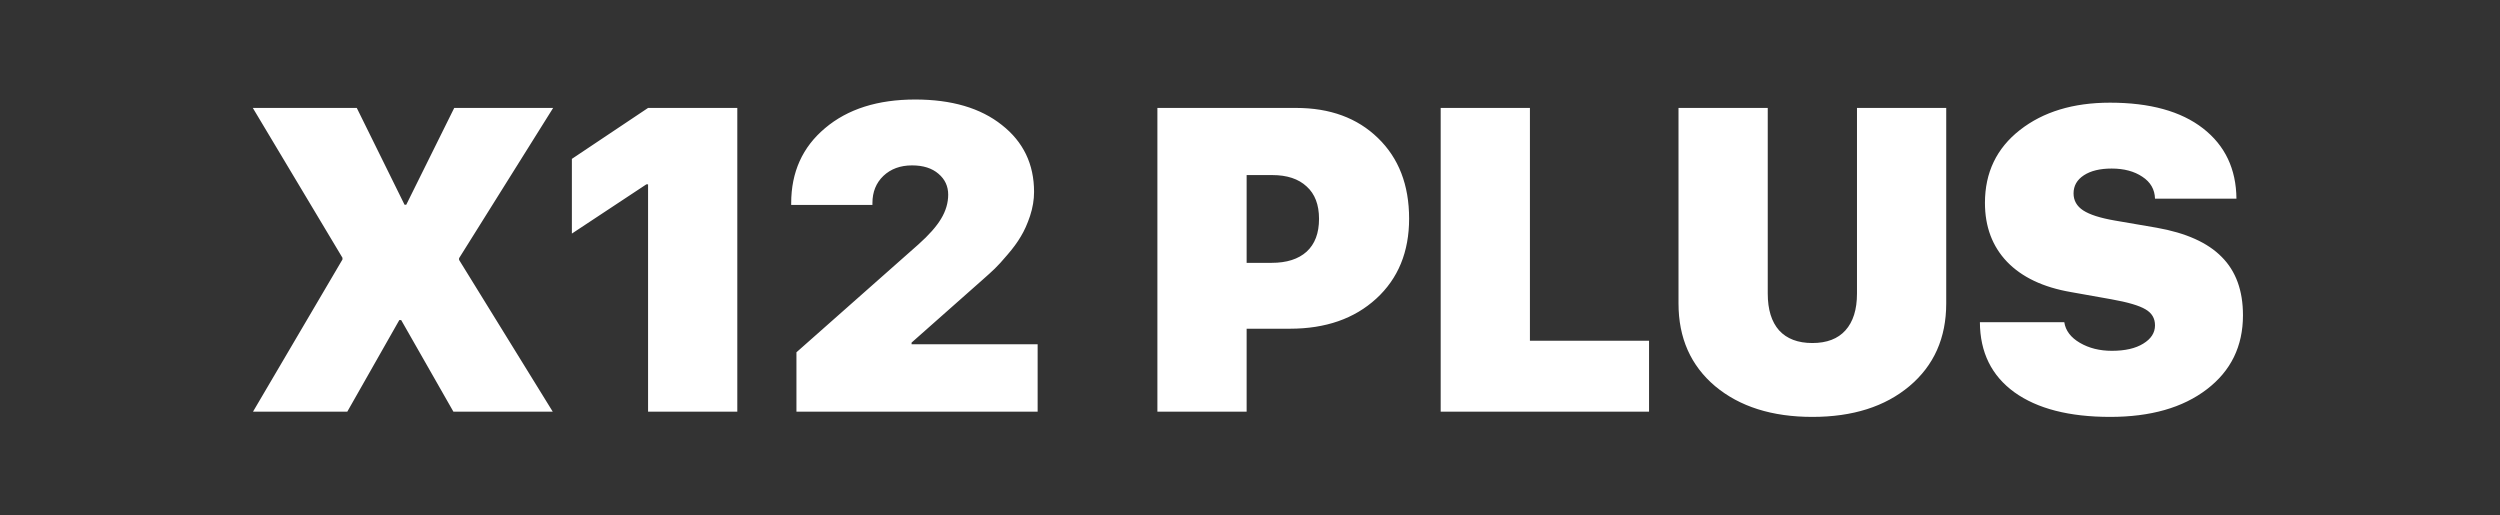 <?xml version="1.0" encoding="UTF-8"?> <svg xmlns="http://www.w3.org/2000/svg" width="1160" height="239" viewBox="0 0 1160 239" fill="none"><rect x="0" y="0" width="1160" height="239" fill="#333333" stroke="none"/><path d="M117.402 191L158.906 120.395V119.613L117.305 50.082H165.547L187.715 95.004H188.496L210.762 50.082H256.66L213.008 119.809V120.59L256.465 191H210.371L186.152 148.52H185.273L161.152 191H117.402ZM300.703 191V85.531H299.922L265.352 108.383V73.715L300.703 50.082H342.109V191H300.703ZM367.109 94.32C367.109 79.867 372.35 68.246 382.832 59.457C393.314 50.603 407.246 46.176 424.629 46.176C441.556 46.176 454.967 50.115 464.863 57.992C474.824 65.805 479.805 76.156 479.805 89.047C479.805 92.693 479.186 96.404 477.949 100.18C476.712 103.891 475.28 107.081 473.652 109.75C472.09 112.419 470.039 115.219 467.5 118.148C465.026 121.078 463.04 123.259 461.543 124.691C460.046 126.124 458.223 127.784 456.074 129.672L422.969 158.969V159.75H481.465V191H369.551V163.461L426.191 113.363C431.009 109.066 434.492 105.128 436.641 101.547C438.854 97.901 439.961 94.158 439.961 90.316C439.961 86.41 438.464 83.188 435.469 80.648C432.474 78.044 428.372 76.742 423.164 76.742C417.76 76.742 413.333 78.37 409.883 81.625C406.497 84.88 404.805 89.079 404.805 94.223V95.102H367.109V94.32ZM537.031 50.082H601.387C617.142 50.082 629.805 54.737 639.375 64.047C649.01 73.357 653.828 85.824 653.828 101.449C653.828 116.879 648.75 129.249 638.594 138.559C628.438 147.868 615.091 152.523 598.555 152.523H578.438V191H537.031V50.082ZM578.438 81.234V121.957H590.059C597.025 121.957 602.428 120.232 606.27 116.781C610.111 113.266 612.031 108.188 612.031 101.547C612.031 94.971 610.111 89.958 606.27 86.508C602.493 82.992 597.188 81.234 590.352 81.234H578.438ZM765.156 158.09V191H668.477V50.082H709.883V158.09H765.156ZM820.234 50.082V136.215C820.234 143.637 821.992 149.333 825.508 153.305C829.089 157.211 834.232 159.164 840.938 159.164C847.643 159.164 852.754 157.211 856.27 153.305C859.85 149.333 861.641 143.637 861.641 136.215V50.082H903.047V140.805C903.047 156.82 897.35 169.613 885.957 179.184C874.629 188.689 859.622 193.441 840.938 193.441C822.253 193.441 807.214 188.689 795.82 179.184C784.492 169.613 778.828 156.82 778.828 140.805V50.082H820.234ZM918.672 149.496H957.832C958.418 153.402 960.827 156.592 965.059 159.066C969.29 161.54 974.238 162.777 979.902 162.777C986.022 162.777 990.872 161.671 994.453 159.457C998.099 157.243 999.922 154.411 999.922 150.961C999.922 147.706 998.457 145.232 995.527 143.539C992.598 141.781 987.292 140.219 979.609 138.852L960.957 135.531C948.066 133.318 938.171 128.63 931.27 121.469C924.434 114.307 921.016 105.193 921.016 94.125C921.016 80.062 926.419 68.799 937.227 60.336C948.034 51.872 961.966 47.641 979.023 47.641C997.578 47.641 1011.97 51.612 1022.19 59.555C1032.41 67.497 1037.58 78.37 1037.71 92.172H999.922C999.792 87.875 997.839 84.49 994.062 82.016C990.286 79.477 985.534 78.207 979.805 78.207C974.401 78.207 970.104 79.249 966.914 81.332C963.724 83.415 962.129 86.215 962.129 89.731C962.129 93.051 963.626 95.688 966.621 97.641C969.616 99.594 974.499 101.156 981.27 102.328L1000.61 105.648C1014.28 108.057 1024.37 112.582 1030.88 119.223C1037.45 125.798 1040.74 134.815 1040.74 146.273C1040.74 160.661 1035.14 172.12 1023.95 180.648C1012.81 189.177 997.871 193.441 979.121 193.441C960.111 193.441 945.299 189.633 934.688 182.016C924.076 174.333 918.737 163.493 918.672 149.496Z" fill="white"></path></svg> 